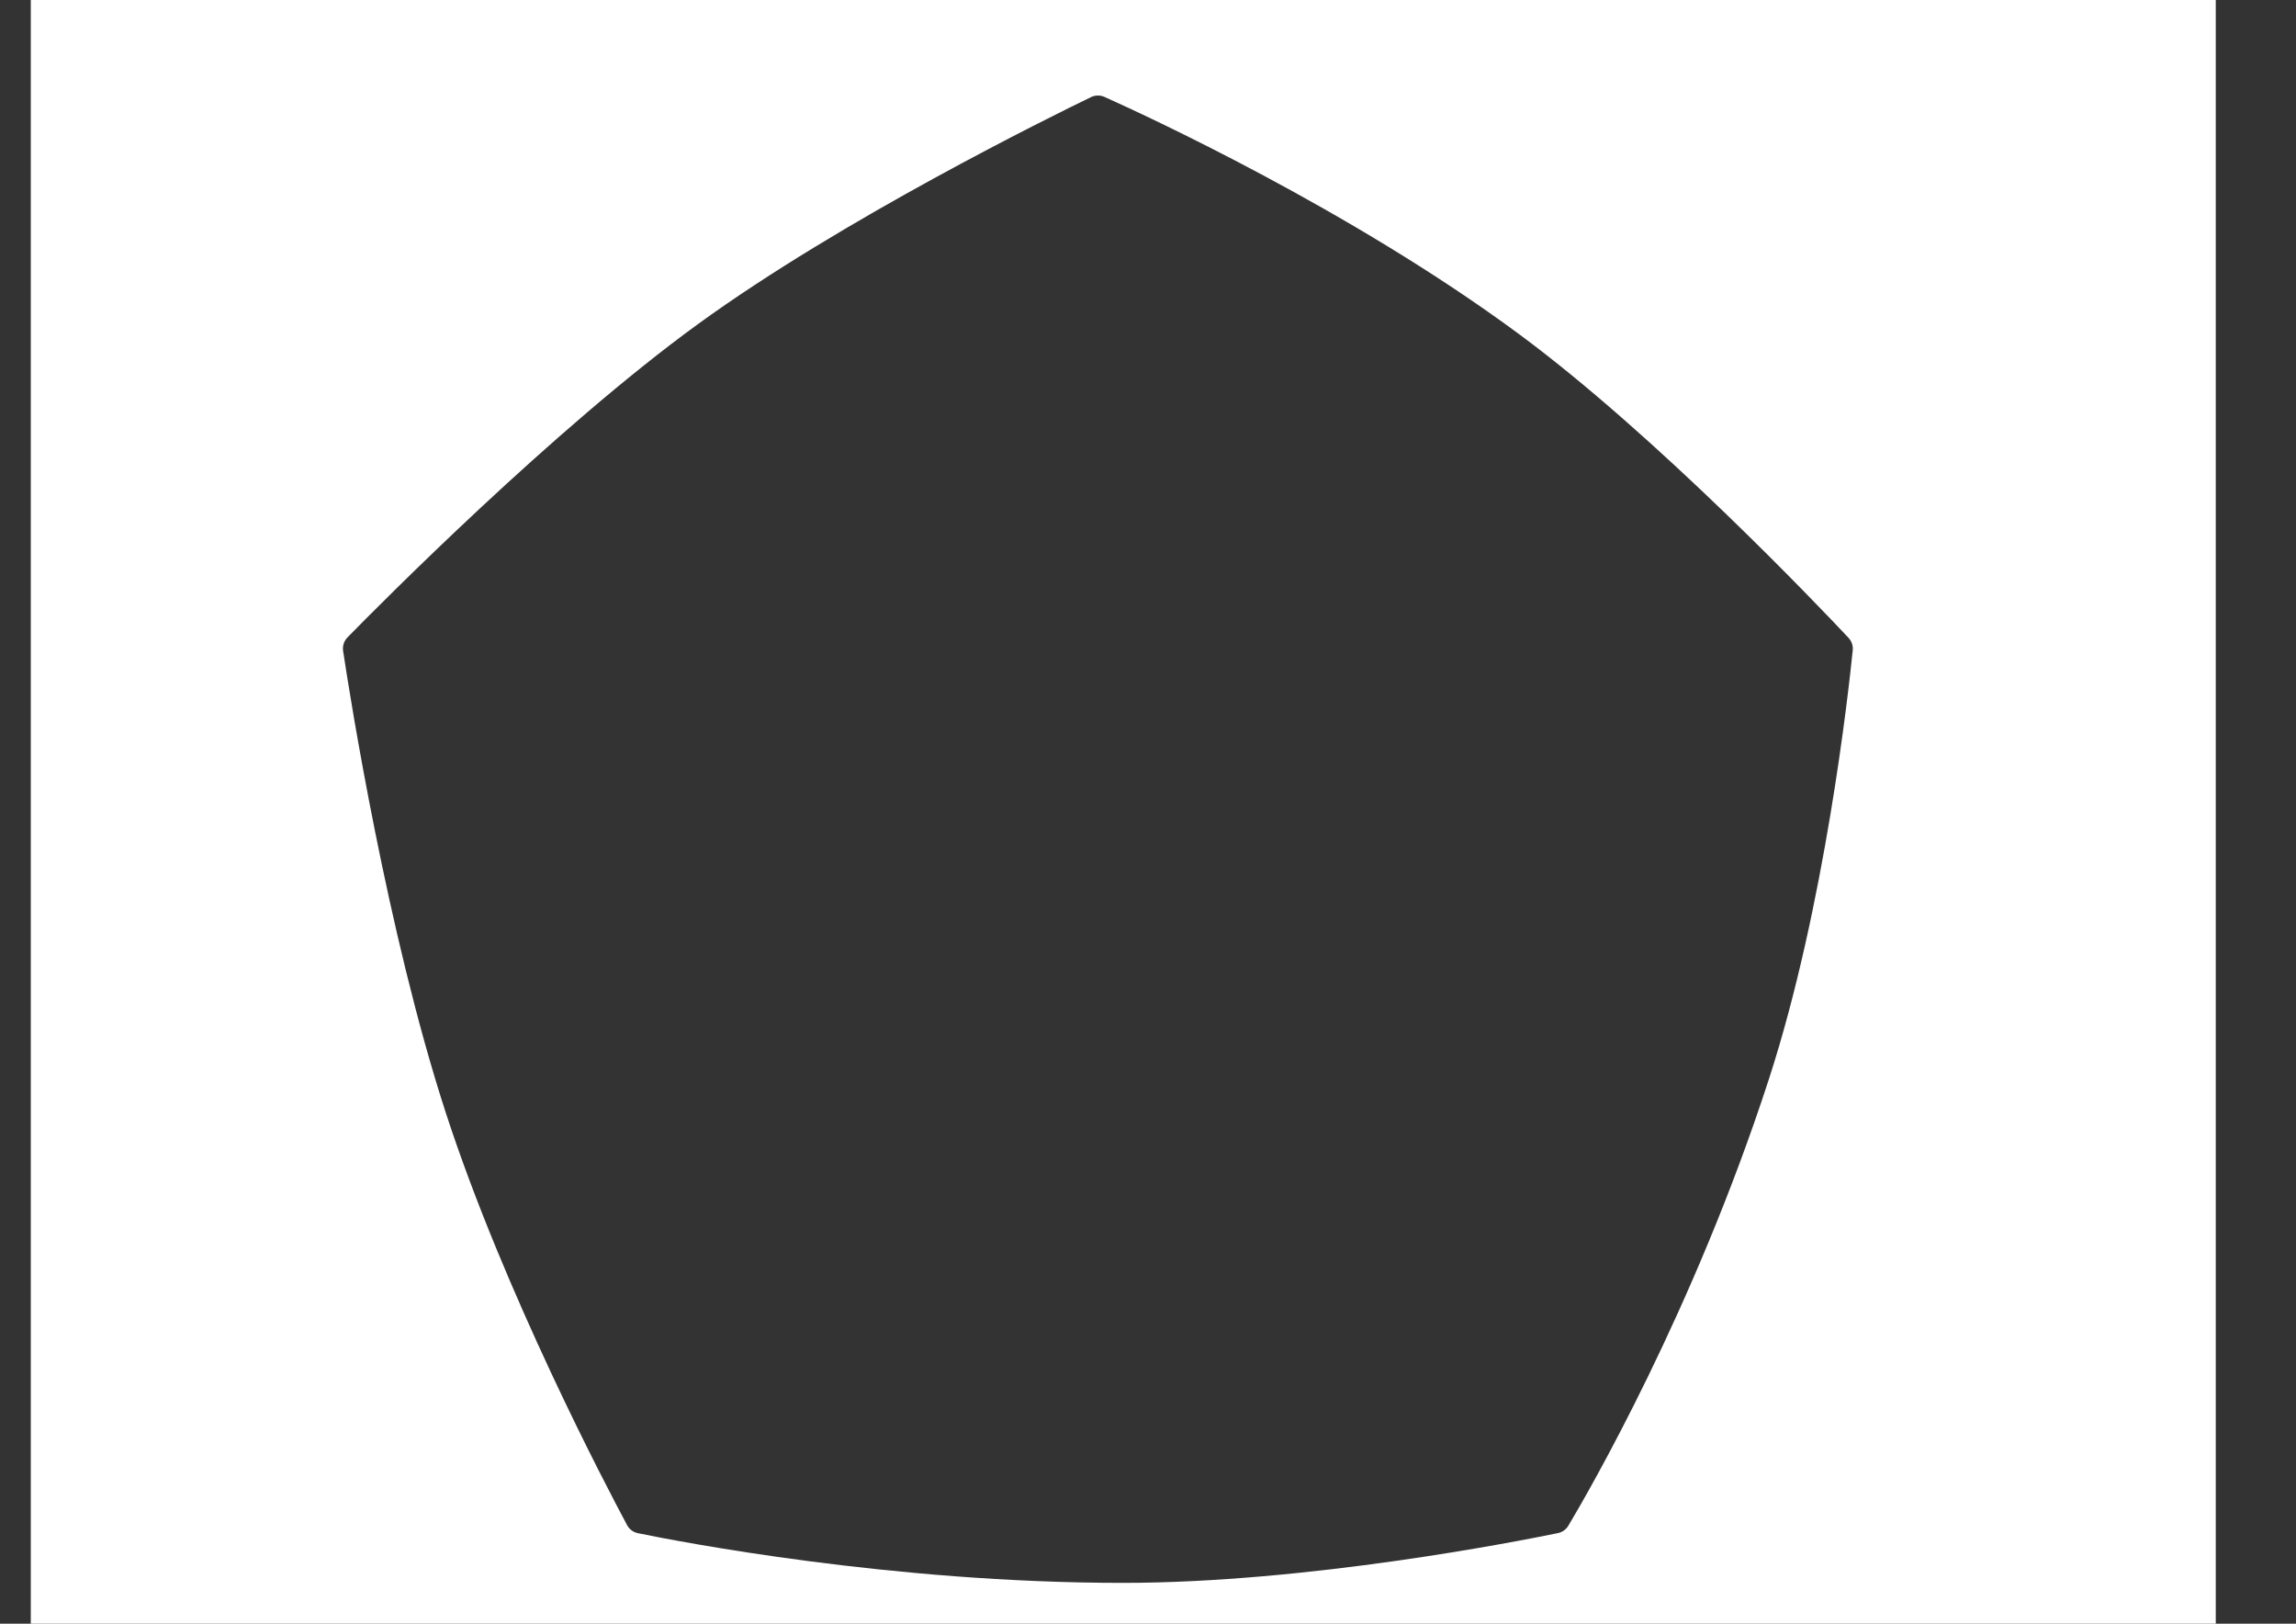 <?xml version="1.0" encoding="UTF-8"?> <!-- Creator: CorelDRAW 2020 (64-Bit) --> <svg xmlns="http://www.w3.org/2000/svg" xmlns:xlink="http://www.w3.org/1999/xlink" xmlns:xodm="http://www.corel.com/coreldraw/odm/2003" xmlns:serif="http://www.serif.com/" xml:space="preserve" width="297mm" height="210mm" style="shape-rendering:geometricPrecision; text-rendering:geometricPrecision; image-rendering:optimizeQuality; fill-rule:evenodd; clip-rule:evenodd" viewBox="0 0 29700 21000"><rect x="0" y="0" width="29700" height="21000" fill="#333333" stroke="none"/> <defs> <style type="text/css"> <![CDATA[ .fil0 {fill:white} ]]> </style> </defs> <g id="Слой_x0020_1">  <path class="fil0" d="M14113.71 1255.62c54.14,-25.87 116.99,-26.91 171.77,-2.82 510.73,228.56 3188.47,1458.79 5372.53,3074.73 1778.74,1316.23 3866.8,3510.02 4253.79,3921.95 40.27,43.09 59.94,101.28 54.46,159.91 -54.46,537.57 -361.23,3321.67 -1084.96,5548.8 -970.87,2987.99 -2329.71,5332.3 -2594.61,5775.74 -29.3,48.18 -77.32,82.17 -132.74,93.93 -517.18,106.63 -3243.92,644.17 -5629.69,644.17 -2991.61,0 -5742.17,-533.6 -6274.18,-642.99 -58.95,-12.62 -109.23,-50.26 -137.9,-103.07 -261.33,-487.23 -1593.11,-3018.12 -2349.09,-5344.61 -756.26,-2328.1 -1236.38,-5375.5 -1324.99,-5963.53 -9.34,-63.4 11.6,-127.5 56.05,-173.44 424.39,-433.14 2668.4,-2696.9 4534.76,-4052.9 1867.34,-1356.9 4572.79,-2688.06 5084.8,-2935.87zm-13715.55 -1285.33l28264.02 0 0 22048.64 -28264.02 0 0 -22048.64z"></path> </g> </svg> 
